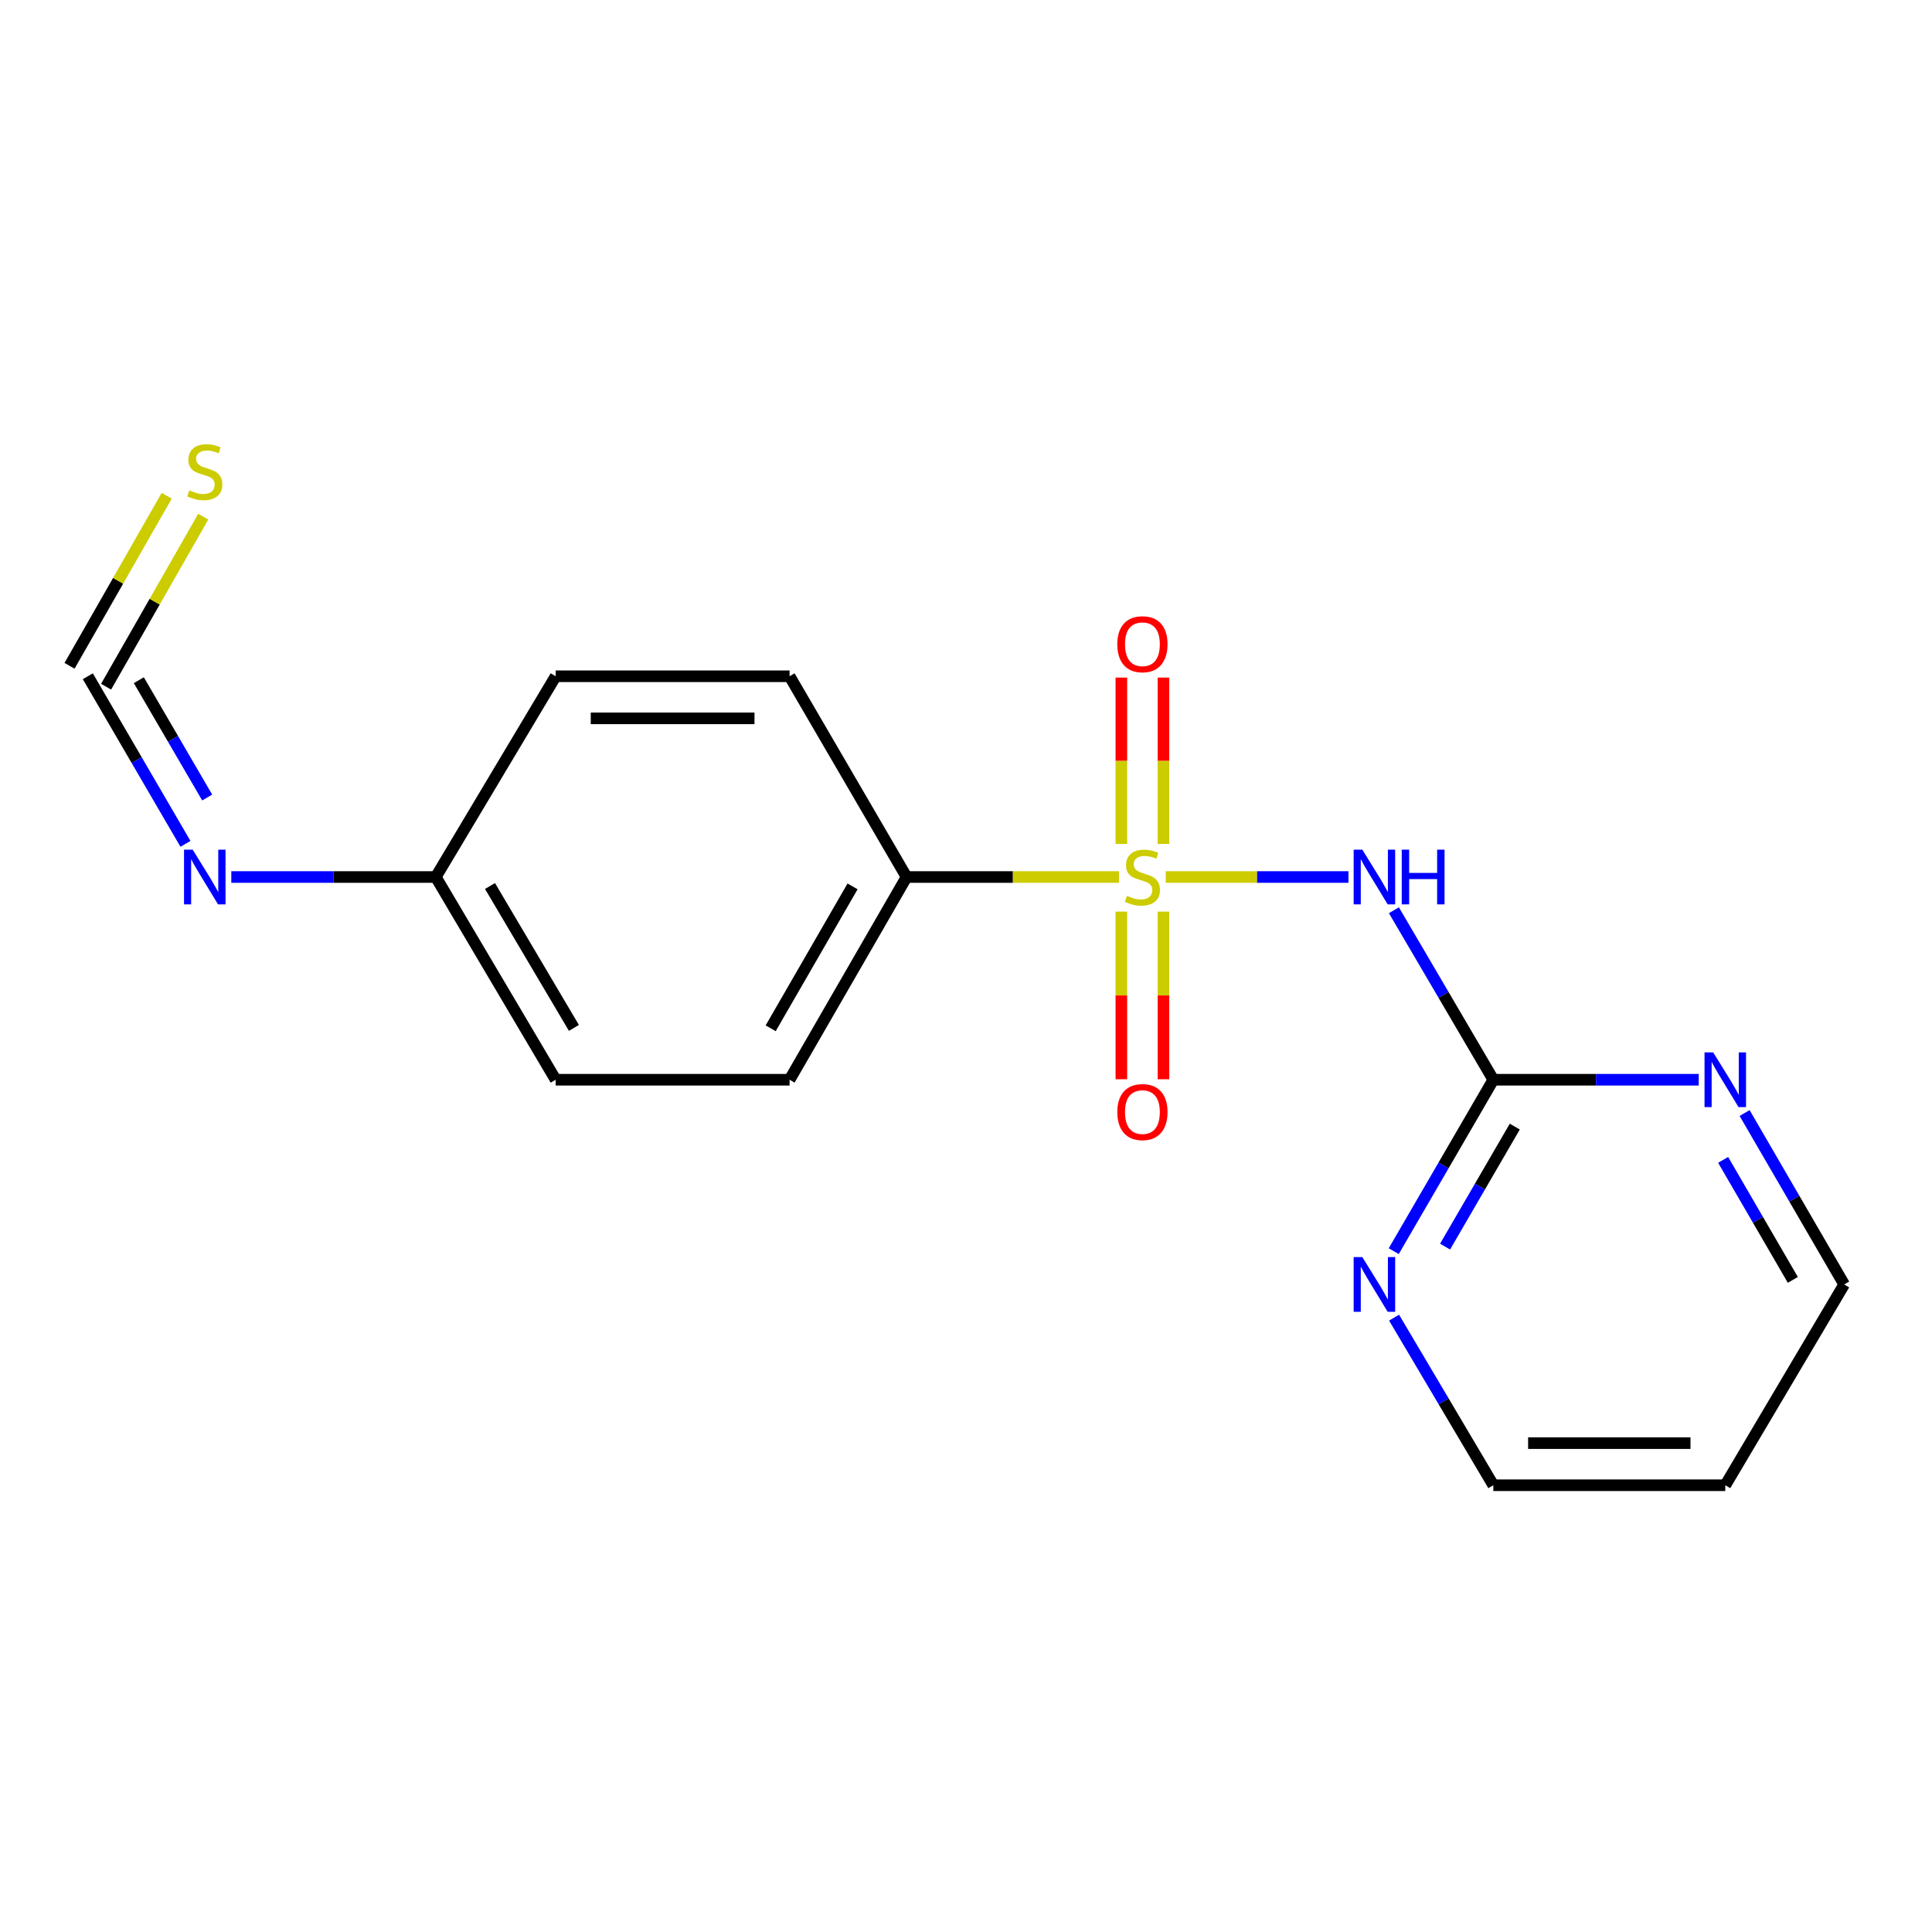 <?xml version='1.0' encoding='iso-8859-1'?>
<svg version='1.1' baseProfile='full'
              xmlns='http://www.w3.org/2000/svg'
                      xmlns:rdkit='http://www.rdkit.org/xml'
                      xmlns:xlink='http://www.w3.org/1999/xlink'
                  xml:space='preserve'
width='1000px' height='1000px' viewBox='0 0 1000 1000'>
<!-- END OF HEADER -->
<rect style='opacity:1.0;fill:#FFFFFF;stroke:none' width='1000' height='1000' x='0' y='0'> </rect>
<path class='bond-0' d='M 603.393,453.941 L 650.675,453.941' style='fill:none;fill-rule:evenodd;stroke:#CCCC00;stroke-width:6px;stroke-linecap:butt;stroke-linejoin:miter;stroke-opacity:1' />
<path class='bond-0' d='M 650.675,453.941 L 697.956,453.941' style='fill:none;fill-rule:evenodd;stroke:#0000FF;stroke-width:6px;stroke-linecap:butt;stroke-linejoin:miter;stroke-opacity:1' />
<path class='bond-3' d='M 579.179,453.941 L 524.21,453.941' style='fill:none;fill-rule:evenodd;stroke:#CCCC00;stroke-width:6px;stroke-linecap:butt;stroke-linejoin:miter;stroke-opacity:1' />
<path class='bond-3' d='M 524.21,453.941 L 469.24,453.941' style='fill:none;fill-rule:evenodd;stroke:#000000;stroke-width:6px;stroke-linecap:butt;stroke-linejoin:miter;stroke-opacity:1' />
<path class='bond-4' d='M 602.206,436.807 L 602.206,393.762' style='fill:none;fill-rule:evenodd;stroke:#CCCC00;stroke-width:6px;stroke-linecap:butt;stroke-linejoin:miter;stroke-opacity:1' />
<path class='bond-4' d='M 602.206,393.762 L 602.206,350.717' style='fill:none;fill-rule:evenodd;stroke:#FF0000;stroke-width:6px;stroke-linecap:butt;stroke-linejoin:miter;stroke-opacity:1' />
<path class='bond-4' d='M 580.416,436.807 L 580.416,393.762' style='fill:none;fill-rule:evenodd;stroke:#CCCC00;stroke-width:6px;stroke-linecap:butt;stroke-linejoin:miter;stroke-opacity:1' />
<path class='bond-4' d='M 580.416,393.762 L 580.416,350.717' style='fill:none;fill-rule:evenodd;stroke:#FF0000;stroke-width:6px;stroke-linecap:butt;stroke-linejoin:miter;stroke-opacity:1' />
<path class='bond-5' d='M 580.416,471.861 L 580.416,515.239' style='fill:none;fill-rule:evenodd;stroke:#CCCC00;stroke-width:6px;stroke-linecap:butt;stroke-linejoin:miter;stroke-opacity:1' />
<path class='bond-5' d='M 580.416,515.239 L 580.416,558.616' style='fill:none;fill-rule:evenodd;stroke:#FF0000;stroke-width:6px;stroke-linecap:butt;stroke-linejoin:miter;stroke-opacity:1' />
<path class='bond-5' d='M 602.206,471.861 L 602.206,515.239' style='fill:none;fill-rule:evenodd;stroke:#CCCC00;stroke-width:6px;stroke-linecap:butt;stroke-linejoin:miter;stroke-opacity:1' />
<path class='bond-5' d='M 602.206,515.239 L 602.206,558.616' style='fill:none;fill-rule:evenodd;stroke:#FF0000;stroke-width:6px;stroke-linecap:butt;stroke-linejoin:miter;stroke-opacity:1' />
<path class='bond-1' d='M 721.485,471.142 L 747.213,515.007' style='fill:none;fill-rule:evenodd;stroke:#0000FF;stroke-width:6px;stroke-linecap:butt;stroke-linejoin:miter;stroke-opacity:1' />
<path class='bond-1' d='M 747.213,515.007 L 772.94,558.871' style='fill:none;fill-rule:evenodd;stroke:#000000;stroke-width:6px;stroke-linecap:butt;stroke-linejoin:miter;stroke-opacity:1' />
<path class='bond-7' d='M 772.94,558.871 L 747.17,603.238' style='fill:none;fill-rule:evenodd;stroke:#000000;stroke-width:6px;stroke-linecap:butt;stroke-linejoin:miter;stroke-opacity:1' />
<path class='bond-7' d='M 747.17,603.238 L 721.4,647.606' style='fill:none;fill-rule:evenodd;stroke:#0000FF;stroke-width:6px;stroke-linecap:butt;stroke-linejoin:miter;stroke-opacity:1' />
<path class='bond-7' d='M 784.051,583.125 L 766.012,614.182' style='fill:none;fill-rule:evenodd;stroke:#000000;stroke-width:6px;stroke-linecap:butt;stroke-linejoin:miter;stroke-opacity:1' />
<path class='bond-7' d='M 766.012,614.182 L 747.973,645.24' style='fill:none;fill-rule:evenodd;stroke:#0000FF;stroke-width:6px;stroke-linecap:butt;stroke-linejoin:miter;stroke-opacity:1' />
<path class='bond-8' d='M 772.94,558.871 L 826.1,558.871' style='fill:none;fill-rule:evenodd;stroke:#000000;stroke-width:6px;stroke-linecap:butt;stroke-linejoin:miter;stroke-opacity:1' />
<path class='bond-8' d='M 826.1,558.871 L 879.26,558.871' style='fill:none;fill-rule:evenodd;stroke:#0000FF;stroke-width:6px;stroke-linecap:butt;stroke-linejoin:miter;stroke-opacity:1' />
<path class='bond-2' d='M 45.455,350.029 L 70.724,393.402' style='fill:none;fill-rule:evenodd;stroke:#000000;stroke-width:6px;stroke-linecap:butt;stroke-linejoin:miter;stroke-opacity:1' />
<path class='bond-2' d='M 70.724,393.402 L 95.993,436.775' style='fill:none;fill-rule:evenodd;stroke:#0000FF;stroke-width:6px;stroke-linecap:butt;stroke-linejoin:miter;stroke-opacity:1' />
<path class='bond-2' d='M 71.863,352.072 L 89.551,382.433' style='fill:none;fill-rule:evenodd;stroke:#000000;stroke-width:6px;stroke-linecap:butt;stroke-linejoin:miter;stroke-opacity:1' />
<path class='bond-2' d='M 89.551,382.433 L 107.239,412.794' style='fill:none;fill-rule:evenodd;stroke:#0000FF;stroke-width:6px;stroke-linecap:butt;stroke-linejoin:miter;stroke-opacity:1' />
<path class='bond-9' d='M 54.914,355.434 L 80.061,311.426' style='fill:none;fill-rule:evenodd;stroke:#000000;stroke-width:6px;stroke-linecap:butt;stroke-linejoin:miter;stroke-opacity:1' />
<path class='bond-9' d='M 80.061,311.426 L 105.207,267.418' style='fill:none;fill-rule:evenodd;stroke:#CCCC00;stroke-width:6px;stroke-linecap:butt;stroke-linejoin:miter;stroke-opacity:1' />
<path class='bond-9' d='M 35.995,344.623 L 61.142,300.615' style='fill:none;fill-rule:evenodd;stroke:#000000;stroke-width:6px;stroke-linecap:butt;stroke-linejoin:miter;stroke-opacity:1' />
<path class='bond-9' d='M 61.142,300.615 L 86.288,256.608' style='fill:none;fill-rule:evenodd;stroke:#CCCC00;stroke-width:6px;stroke-linecap:butt;stroke-linejoin:miter;stroke-opacity:1' />
<path class='bond-10' d='M 469.24,453.941 L 408.689,558.871' style='fill:none;fill-rule:evenodd;stroke:#000000;stroke-width:6px;stroke-linecap:butt;stroke-linejoin:miter;stroke-opacity:1' />
<path class='bond-10' d='M 441.285,458.79 L 398.899,532.241' style='fill:none;fill-rule:evenodd;stroke:#000000;stroke-width:6px;stroke-linecap:butt;stroke-linejoin:miter;stroke-opacity:1' />
<path class='bond-11' d='M 469.24,453.941 L 408.689,350.029' style='fill:none;fill-rule:evenodd;stroke:#000000;stroke-width:6px;stroke-linecap:butt;stroke-linejoin:miter;stroke-opacity:1' />
<path class='bond-6' d='M 119.723,453.941 L 172.641,453.941' style='fill:none;fill-rule:evenodd;stroke:#0000FF;stroke-width:6px;stroke-linecap:butt;stroke-linejoin:miter;stroke-opacity:1' />
<path class='bond-6' d='M 172.641,453.941 L 225.559,453.941' style='fill:none;fill-rule:evenodd;stroke:#000000;stroke-width:6px;stroke-linecap:butt;stroke-linejoin:miter;stroke-opacity:1' />
<path class='bond-16' d='M 721.57,682.009 L 747.255,725.382' style='fill:none;fill-rule:evenodd;stroke:#0000FF;stroke-width:6px;stroke-linecap:butt;stroke-linejoin:miter;stroke-opacity:1' />
<path class='bond-16' d='M 747.255,725.382 L 772.94,768.754' style='fill:none;fill-rule:evenodd;stroke:#000000;stroke-width:6px;stroke-linecap:butt;stroke-linejoin:miter;stroke-opacity:1' />
<path class='bond-17' d='M 903.005,576.094 L 928.775,620.462' style='fill:none;fill-rule:evenodd;stroke:#0000FF;stroke-width:6px;stroke-linecap:butt;stroke-linejoin:miter;stroke-opacity:1' />
<path class='bond-17' d='M 928.775,620.462 L 954.545,664.829' style='fill:none;fill-rule:evenodd;stroke:#000000;stroke-width:6px;stroke-linecap:butt;stroke-linejoin:miter;stroke-opacity:1' />
<path class='bond-17' d='M 891.894,600.348 L 909.933,631.406' style='fill:none;fill-rule:evenodd;stroke:#0000FF;stroke-width:6px;stroke-linecap:butt;stroke-linejoin:miter;stroke-opacity:1' />
<path class='bond-17' d='M 909.933,631.406 L 927.972,662.463' style='fill:none;fill-rule:evenodd;stroke:#000000;stroke-width:6px;stroke-linecap:butt;stroke-linejoin:miter;stroke-opacity:1' />
<path class='bond-14' d='M 408.689,558.871 L 287.611,558.871' style='fill:none;fill-rule:evenodd;stroke:#000000;stroke-width:6px;stroke-linecap:butt;stroke-linejoin:miter;stroke-opacity:1' />
<path class='bond-13' d='M 408.689,350.029 L 287.611,350.029' style='fill:none;fill-rule:evenodd;stroke:#000000;stroke-width:6px;stroke-linecap:butt;stroke-linejoin:miter;stroke-opacity:1' />
<path class='bond-13' d='M 390.527,371.818 L 305.773,371.818' style='fill:none;fill-rule:evenodd;stroke:#000000;stroke-width:6px;stroke-linecap:butt;stroke-linejoin:miter;stroke-opacity:1' />
<path class='bond-12' d='M 225.559,453.941 L 287.611,350.029' style='fill:none;fill-rule:evenodd;stroke:#000000;stroke-width:6px;stroke-linecap:butt;stroke-linejoin:miter;stroke-opacity:1' />
<path class='bond-18' d='M 225.559,453.941 L 287.611,558.871' style='fill:none;fill-rule:evenodd;stroke:#000000;stroke-width:6px;stroke-linecap:butt;stroke-linejoin:miter;stroke-opacity:1' />
<path class='bond-18' d='M 253.622,458.589 L 297.059,532.04' style='fill:none;fill-rule:evenodd;stroke:#000000;stroke-width:6px;stroke-linecap:butt;stroke-linejoin:miter;stroke-opacity:1' />
<path class='bond-15' d='M 893.002,768.754 L 954.545,664.829' style='fill:none;fill-rule:evenodd;stroke:#000000;stroke-width:6px;stroke-linecap:butt;stroke-linejoin:miter;stroke-opacity:1' />
<path class='bond-19' d='M 893.002,768.754 L 772.94,768.754' style='fill:none;fill-rule:evenodd;stroke:#000000;stroke-width:6px;stroke-linecap:butt;stroke-linejoin:miter;stroke-opacity:1' />
<path class='bond-19' d='M 874.992,746.964 L 790.95,746.964' style='fill:none;fill-rule:evenodd;stroke:#000000;stroke-width:6px;stroke-linecap:butt;stroke-linejoin:miter;stroke-opacity:1' />
<path  class='atom-0' d='M 583.311 463.661
Q 583.631 463.781, 584.951 464.341
Q 586.271 464.901, 587.711 465.261
Q 589.191 465.581, 590.631 465.581
Q 593.311 465.581, 594.871 464.301
Q 596.431 462.981, 596.431 460.701
Q 596.431 459.141, 595.631 458.181
Q 594.871 457.221, 593.671 456.701
Q 592.471 456.181, 590.471 455.581
Q 587.951 454.821, 586.431 454.101
Q 584.951 453.381, 583.871 451.861
Q 582.831 450.341, 582.831 447.781
Q 582.831 444.221, 585.231 442.021
Q 587.671 439.821, 592.471 439.821
Q 595.751 439.821, 599.471 441.381
L 598.551 444.461
Q 595.151 443.061, 592.591 443.061
Q 589.831 443.061, 588.311 444.221
Q 586.791 445.341, 586.831 447.301
Q 586.831 448.821, 587.591 449.741
Q 588.391 450.661, 589.511 451.181
Q 590.671 451.701, 592.591 452.301
Q 595.151 453.101, 596.671 453.901
Q 598.191 454.701, 599.271 456.341
Q 600.391 457.941, 600.391 460.701
Q 600.391 464.621, 597.751 466.741
Q 595.151 468.821, 590.791 468.821
Q 588.271 468.821, 586.351 468.261
Q 584.471 467.741, 582.231 466.821
L 583.311 463.661
' fill='#CCCC00'/>
<path  class='atom-1' d='M 705.137 439.781
L 714.417 454.781
Q 715.337 456.261, 716.817 458.941
Q 718.297 461.621, 718.377 461.781
L 718.377 439.781
L 722.137 439.781
L 722.137 468.101
L 718.257 468.101
L 708.297 451.701
Q 707.137 449.781, 705.897 447.581
Q 704.697 445.381, 704.337 444.701
L 704.337 468.101
L 700.657 468.101
L 700.657 439.781
L 705.137 439.781
' fill='#0000FF'/>
<path  class='atom-1' d='M 725.537 439.781
L 729.377 439.781
L 729.377 451.821
L 743.857 451.821
L 743.857 439.781
L 747.697 439.781
L 747.697 468.101
L 743.857 468.101
L 743.857 455.021
L 729.377 455.021
L 729.377 468.101
L 725.537 468.101
L 725.537 439.781
' fill='#0000FF'/>
<path  class='atom-5' d='M 578.311 333.452
Q 578.311 326.652, 581.671 322.852
Q 585.031 319.052, 591.311 319.052
Q 597.591 319.052, 600.951 322.852
Q 604.311 326.652, 604.311 333.452
Q 604.311 340.332, 600.911 344.252
Q 597.511 348.132, 591.311 348.132
Q 585.071 348.132, 581.671 344.252
Q 578.311 340.372, 578.311 333.452
M 591.311 344.932
Q 595.631 344.932, 597.951 342.052
Q 600.311 339.132, 600.311 333.452
Q 600.311 327.892, 597.951 325.092
Q 595.631 322.252, 591.311 322.252
Q 586.991 322.252, 584.631 325.052
Q 582.311 327.852, 582.311 333.452
Q 582.311 339.172, 584.631 342.052
Q 586.991 344.932, 591.311 344.932
' fill='#FF0000'/>
<path  class='atom-6' d='M 578.311 575.608
Q 578.311 568.808, 581.671 565.008
Q 585.031 561.208, 591.311 561.208
Q 597.591 561.208, 600.951 565.008
Q 604.311 568.808, 604.311 575.608
Q 604.311 582.488, 600.911 586.408
Q 597.511 590.288, 591.311 590.288
Q 585.071 590.288, 581.671 586.408
Q 578.311 582.528, 578.311 575.608
M 591.311 587.088
Q 595.631 587.088, 597.951 584.208
Q 600.311 581.288, 600.311 575.608
Q 600.311 570.048, 597.951 567.248
Q 595.631 564.408, 591.311 564.408
Q 586.991 564.408, 584.631 567.208
Q 582.311 570.008, 582.311 575.608
Q 582.311 581.328, 584.631 584.208
Q 586.991 587.088, 591.311 587.088
' fill='#FF0000'/>
<path  class='atom-7' d='M 99.734 439.781
L 109.014 454.781
Q 109.934 456.261, 111.414 458.941
Q 112.894 461.621, 112.974 461.781
L 112.974 439.781
L 116.734 439.781
L 116.734 468.101
L 112.854 468.101
L 102.894 451.701
Q 101.734 449.781, 100.494 447.581
Q 99.294 445.381, 98.934 444.701
L 98.934 468.101
L 95.254 468.101
L 95.254 439.781
L 99.734 439.781
' fill='#0000FF'/>
<path  class='atom-8' d='M 705.137 650.669
L 714.417 665.669
Q 715.337 667.149, 716.817 669.829
Q 718.297 672.509, 718.377 672.669
L 718.377 650.669
L 722.137 650.669
L 722.137 678.989
L 718.257 678.989
L 708.297 662.589
Q 707.137 660.669, 705.897 658.469
Q 704.697 656.269, 704.337 655.589
L 704.337 678.989
L 700.657 678.989
L 700.657 650.669
L 705.137 650.669
' fill='#0000FF'/>
<path  class='atom-9' d='M 886.742 544.711
L 896.022 559.711
Q 896.942 561.191, 898.422 563.871
Q 899.902 566.551, 899.982 566.711
L 899.982 544.711
L 903.742 544.711
L 903.742 573.031
L 899.862 573.031
L 889.902 556.631
Q 888.742 554.711, 887.502 552.511
Q 886.302 550.311, 885.942 549.631
L 885.942 573.031
L 882.262 573.031
L 882.262 544.711
L 886.742 544.711
' fill='#0000FF'/>
<path  class='atom-10' d='M 97.994 253.802
Q 98.314 253.922, 99.634 254.482
Q 100.954 255.042, 102.394 255.402
Q 103.874 255.722, 105.314 255.722
Q 107.994 255.722, 109.554 254.442
Q 111.114 253.122, 111.114 250.842
Q 111.114 249.282, 110.314 248.322
Q 109.554 247.362, 108.354 246.842
Q 107.154 246.322, 105.154 245.722
Q 102.634 244.962, 101.114 244.242
Q 99.634 243.522, 98.554 242.002
Q 97.514 240.482, 97.514 237.922
Q 97.514 234.362, 99.914 232.162
Q 102.354 229.962, 107.154 229.962
Q 110.434 229.962, 114.154 231.522
L 113.234 234.602
Q 109.834 233.202, 107.274 233.202
Q 104.514 233.202, 102.994 234.362
Q 101.474 235.482, 101.514 237.442
Q 101.514 238.962, 102.274 239.882
Q 103.074 240.802, 104.194 241.322
Q 105.354 241.842, 107.274 242.442
Q 109.834 243.242, 111.354 244.042
Q 112.874 244.842, 113.954 246.482
Q 115.074 248.082, 115.074 250.842
Q 115.074 254.762, 112.434 256.882
Q 109.834 258.962, 105.474 258.962
Q 102.954 258.962, 101.034 258.402
Q 99.154 257.882, 96.914 256.962
L 97.994 253.802
' fill='#CCCC00'/>
</svg>
